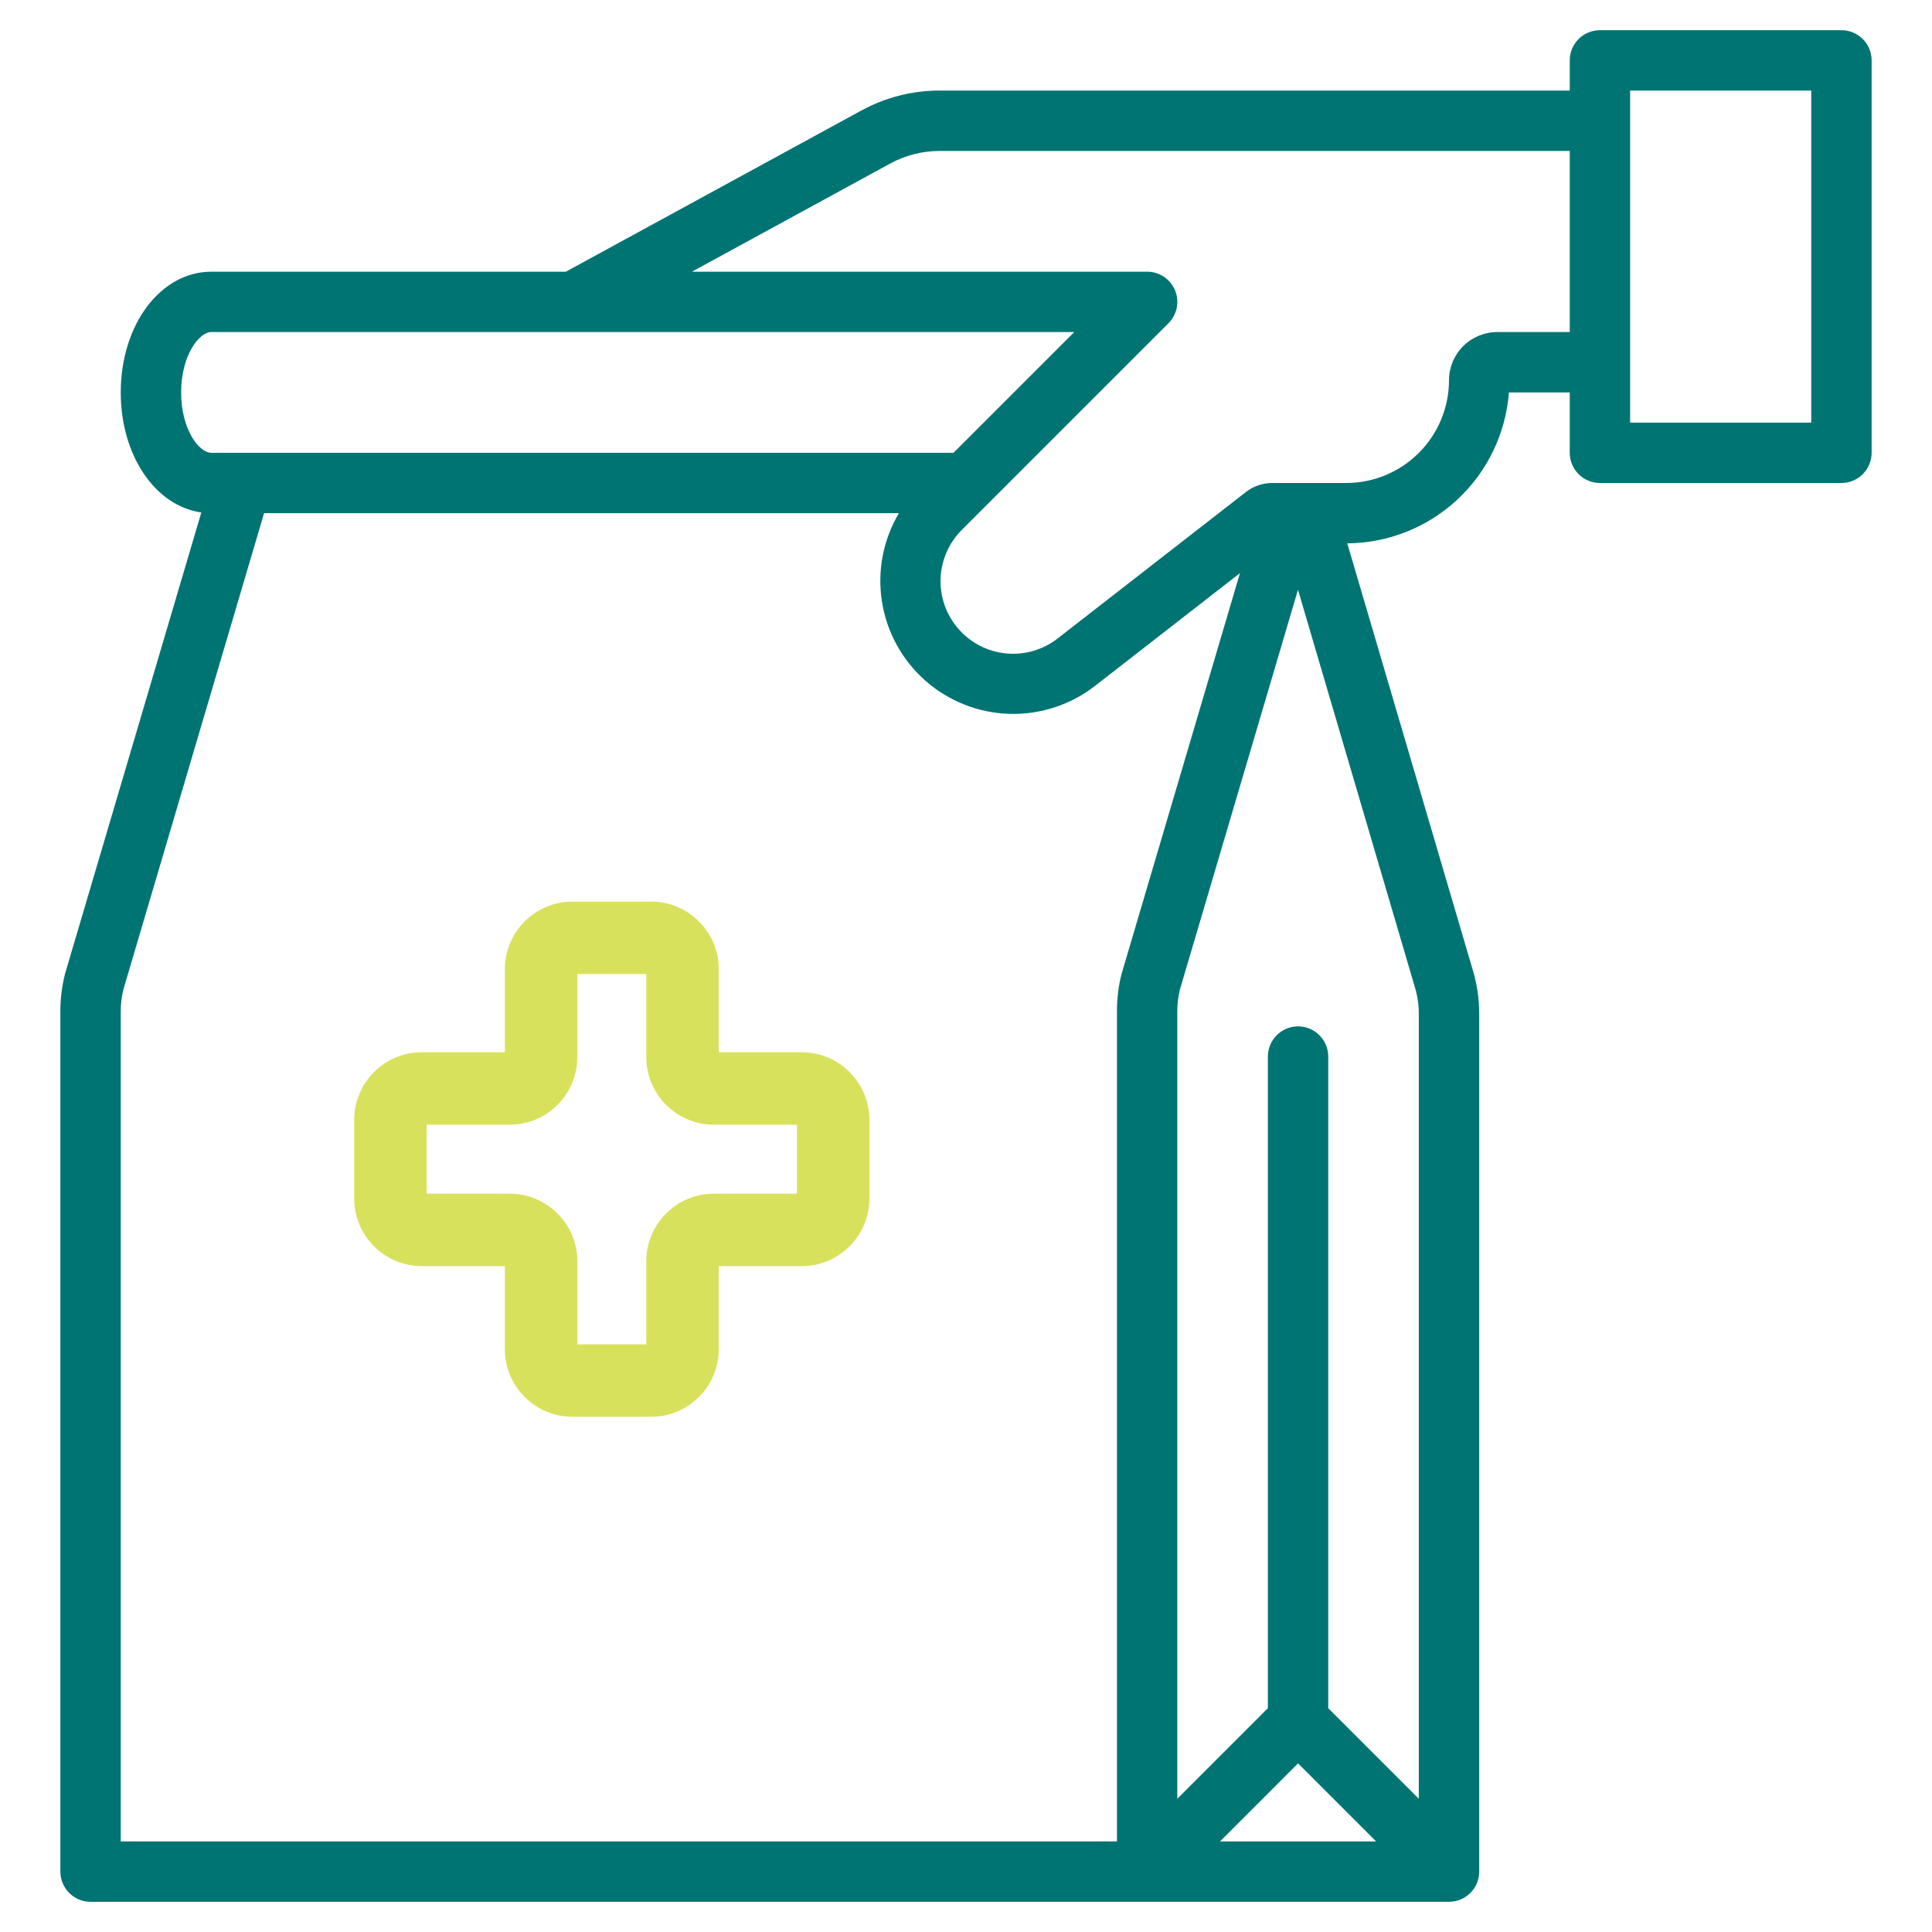 <svg width="60" height="60" viewBox="0 0 60 60" fill="none" xmlns="http://www.w3.org/2000/svg">
<path d="M57.188 0.938H49.688C49.439 0.938 49.2 1.036 49.025 1.212C48.849 1.388 48.75 1.626 48.75 1.875V2.812H29.178C28.33 2.813 27.496 3.026 26.752 3.431L17.573 8.438H6.562C4.985 8.438 3.75 10.085 3.75 12.188C3.75 14.15 4.826 15.715 6.252 15.915L2.025 30.224C2.022 30.237 2.018 30.25 2.015 30.262C1.922 30.634 1.875 31.016 1.875 31.399V58.125C1.875 58.374 1.974 58.612 2.15 58.788C2.325 58.964 2.564 59.062 2.812 59.062H45C45.249 59.062 45.487 58.964 45.663 58.788C45.839 58.612 45.938 58.374 45.938 58.125V31.477C45.938 31.03 45.873 30.584 45.747 30.155L41.841 16.874C43.113 16.865 44.335 16.378 45.265 15.51C46.195 14.642 46.764 13.456 46.861 12.188H48.75V14.062C48.75 14.311 48.849 14.55 49.025 14.725C49.2 14.901 49.439 15 49.688 15H57.188C57.436 15 57.675 14.901 57.85 14.725C58.026 14.55 58.125 14.311 58.125 14.062V1.875C58.125 1.626 58.026 1.388 57.85 1.212C57.675 1.036 57.436 0.938 57.188 0.938ZM5.625 12.188C5.625 11.043 6.18 10.312 6.562 10.312H33.362L29.612 14.062H6.562C6.18 14.062 5.625 13.332 5.625 12.188ZM34.827 30.262C34.734 30.634 34.688 31.016 34.688 31.399V57.188H3.75V31.399C3.75 31.175 3.777 30.952 3.83 30.735L8.201 15.938H27.916C27.426 16.764 27.24 17.736 27.39 18.685C27.54 19.634 28.016 20.501 28.736 21.137C29.456 21.773 30.376 22.138 31.336 22.169C32.297 22.2 33.238 21.896 33.998 21.308L38.508 17.799L34.838 30.224C34.834 30.237 34.831 30.25 34.827 30.262ZM40.312 54.763L42.737 57.188H37.888L40.312 54.763ZM43.948 30.684C44.024 30.942 44.063 31.209 44.062 31.477V55.862L41.25 53.049V32.812C41.25 32.564 41.151 32.325 40.975 32.15C40.8 31.974 40.561 31.875 40.312 31.875C40.064 31.875 39.825 31.974 39.65 32.15C39.474 32.325 39.375 32.564 39.375 32.812V53.049L36.562 55.862V31.399C36.563 31.175 36.589 30.952 36.642 30.735L40.31 18.316L43.948 30.684ZM48.75 10.312H46.497C46.1 10.313 45.719 10.471 45.439 10.751C45.158 11.032 45.001 11.412 45 11.809C44.999 12.655 44.663 13.466 44.064 14.064C43.466 14.663 42.655 14.999 41.809 15H39.505C39.212 15.001 38.928 15.098 38.697 15.277L32.846 19.828C32.394 20.18 31.824 20.347 31.253 20.294C30.682 20.24 30.153 19.971 29.773 19.541C29.394 19.111 29.192 18.553 29.21 17.98C29.228 17.407 29.464 16.862 29.87 16.456L36.288 10.038C36.419 9.907 36.508 9.74 36.545 9.558C36.581 9.376 36.562 9.188 36.492 9.016C36.42 8.845 36.3 8.698 36.146 8.595C35.992 8.492 35.81 8.437 35.625 8.438H21.489L27.65 5.077C28.119 4.822 28.644 4.688 29.178 4.688H48.75V10.312ZM56.25 13.125H50.625V2.812H56.25V13.125Z" fill="#007473"/>
<path d="M15.679 39.321V41.902C15.679 43.059 16.621 44 17.778 44H20.222C21.379 44 22.321 43.059 22.321 41.902V39.321H24.901C26.059 39.321 27 38.379 27 37.222V34.778C27 33.621 26.059 32.679 24.901 32.679H22.321V30.098C22.321 28.941 21.379 28 20.222 28H17.778C16.621 28 15.679 28.941 15.679 30.098V32.679H13.098C11.941 32.679 11 33.621 11 34.778V37.222C11 38.379 11.941 39.321 13.098 39.321H15.679ZM13.249 34.929H15.83C16.987 34.929 17.929 33.988 17.929 32.83V30.25H20.071V32.83C20.071 33.988 21.012 34.929 22.17 34.929H24.75V37.071H22.17C21.012 37.071 20.071 38.012 20.071 39.17V41.751H17.929V39.17C17.929 38.012 16.987 37.071 15.83 37.071H13.249V34.929Z" fill="#D8E15C"/>
</svg>
